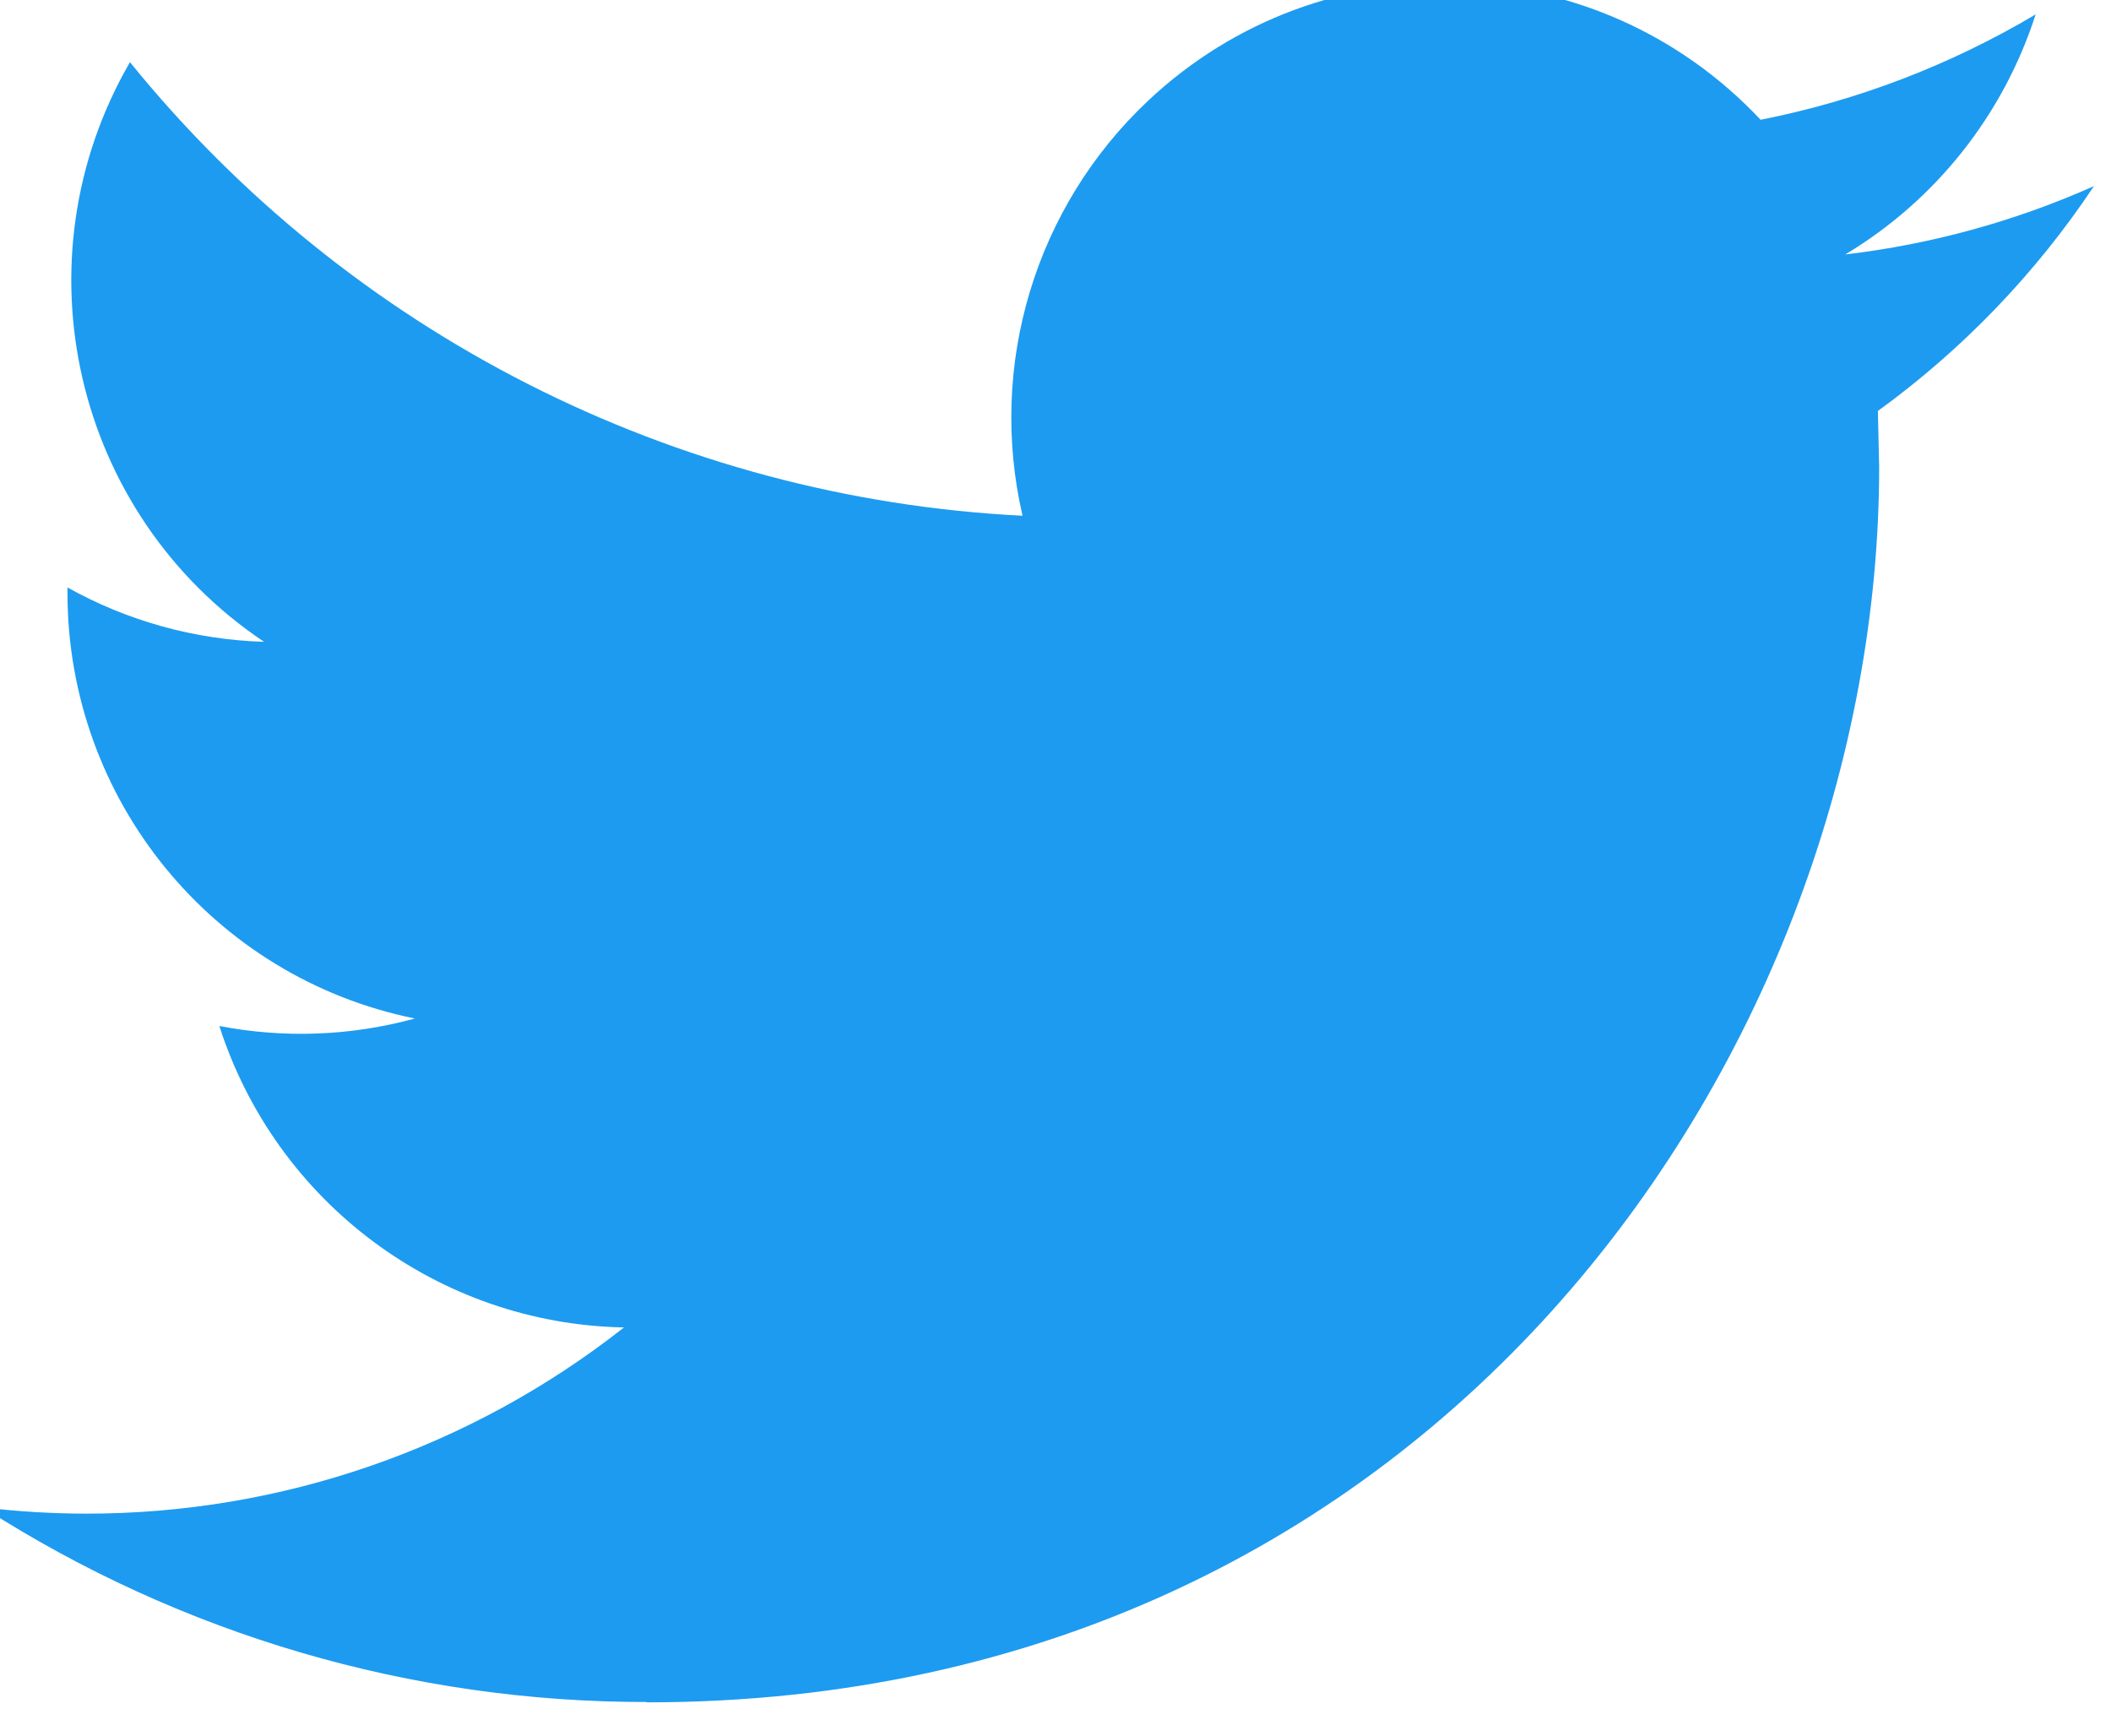 <svg xmlns="http://www.w3.org/2000/svg" width="62" height="51" stroke="#000" stroke-linecap="round" stroke-linejoin="round" fill="#fff" fill-rule="evenodd">
    <path d="M55.153 12.072l.038 1.649C55.191 30.569 42.394 50 18.998 50v-.01C12.087 50 5.318 48.015-.5 44.274c1.005.121 2.015.182 3.028.184 5.728.005 11.291-1.921 15.798-5.469-5.443-.104-10.217-3.661-11.884-8.854 1.907.368 3.872.293 5.743-.22-5.934-1.202-10.203-6.429-10.203-12.498v-.162c1.768.988 3.748 1.535 5.773 1.596C2.165 15.107.442 7.653 3.817 1.826c6.458 7.966 15.986 12.809 26.215 13.322-1.025-4.429.376-9.07 3.68-12.182 5.123-4.828 13.181-4.581 17.997.552 2.849-.562 5.579-1.611 8.078-3.095-.95 2.951-2.936 5.459-5.592 7.051 2.521-.297 4.985-.974 7.304-2.007-1.708 2.565-3.859 4.8-6.347 6.605z" stroke="none" fill="#1d9bf0" fill-rule="nonzero"/>
</svg>